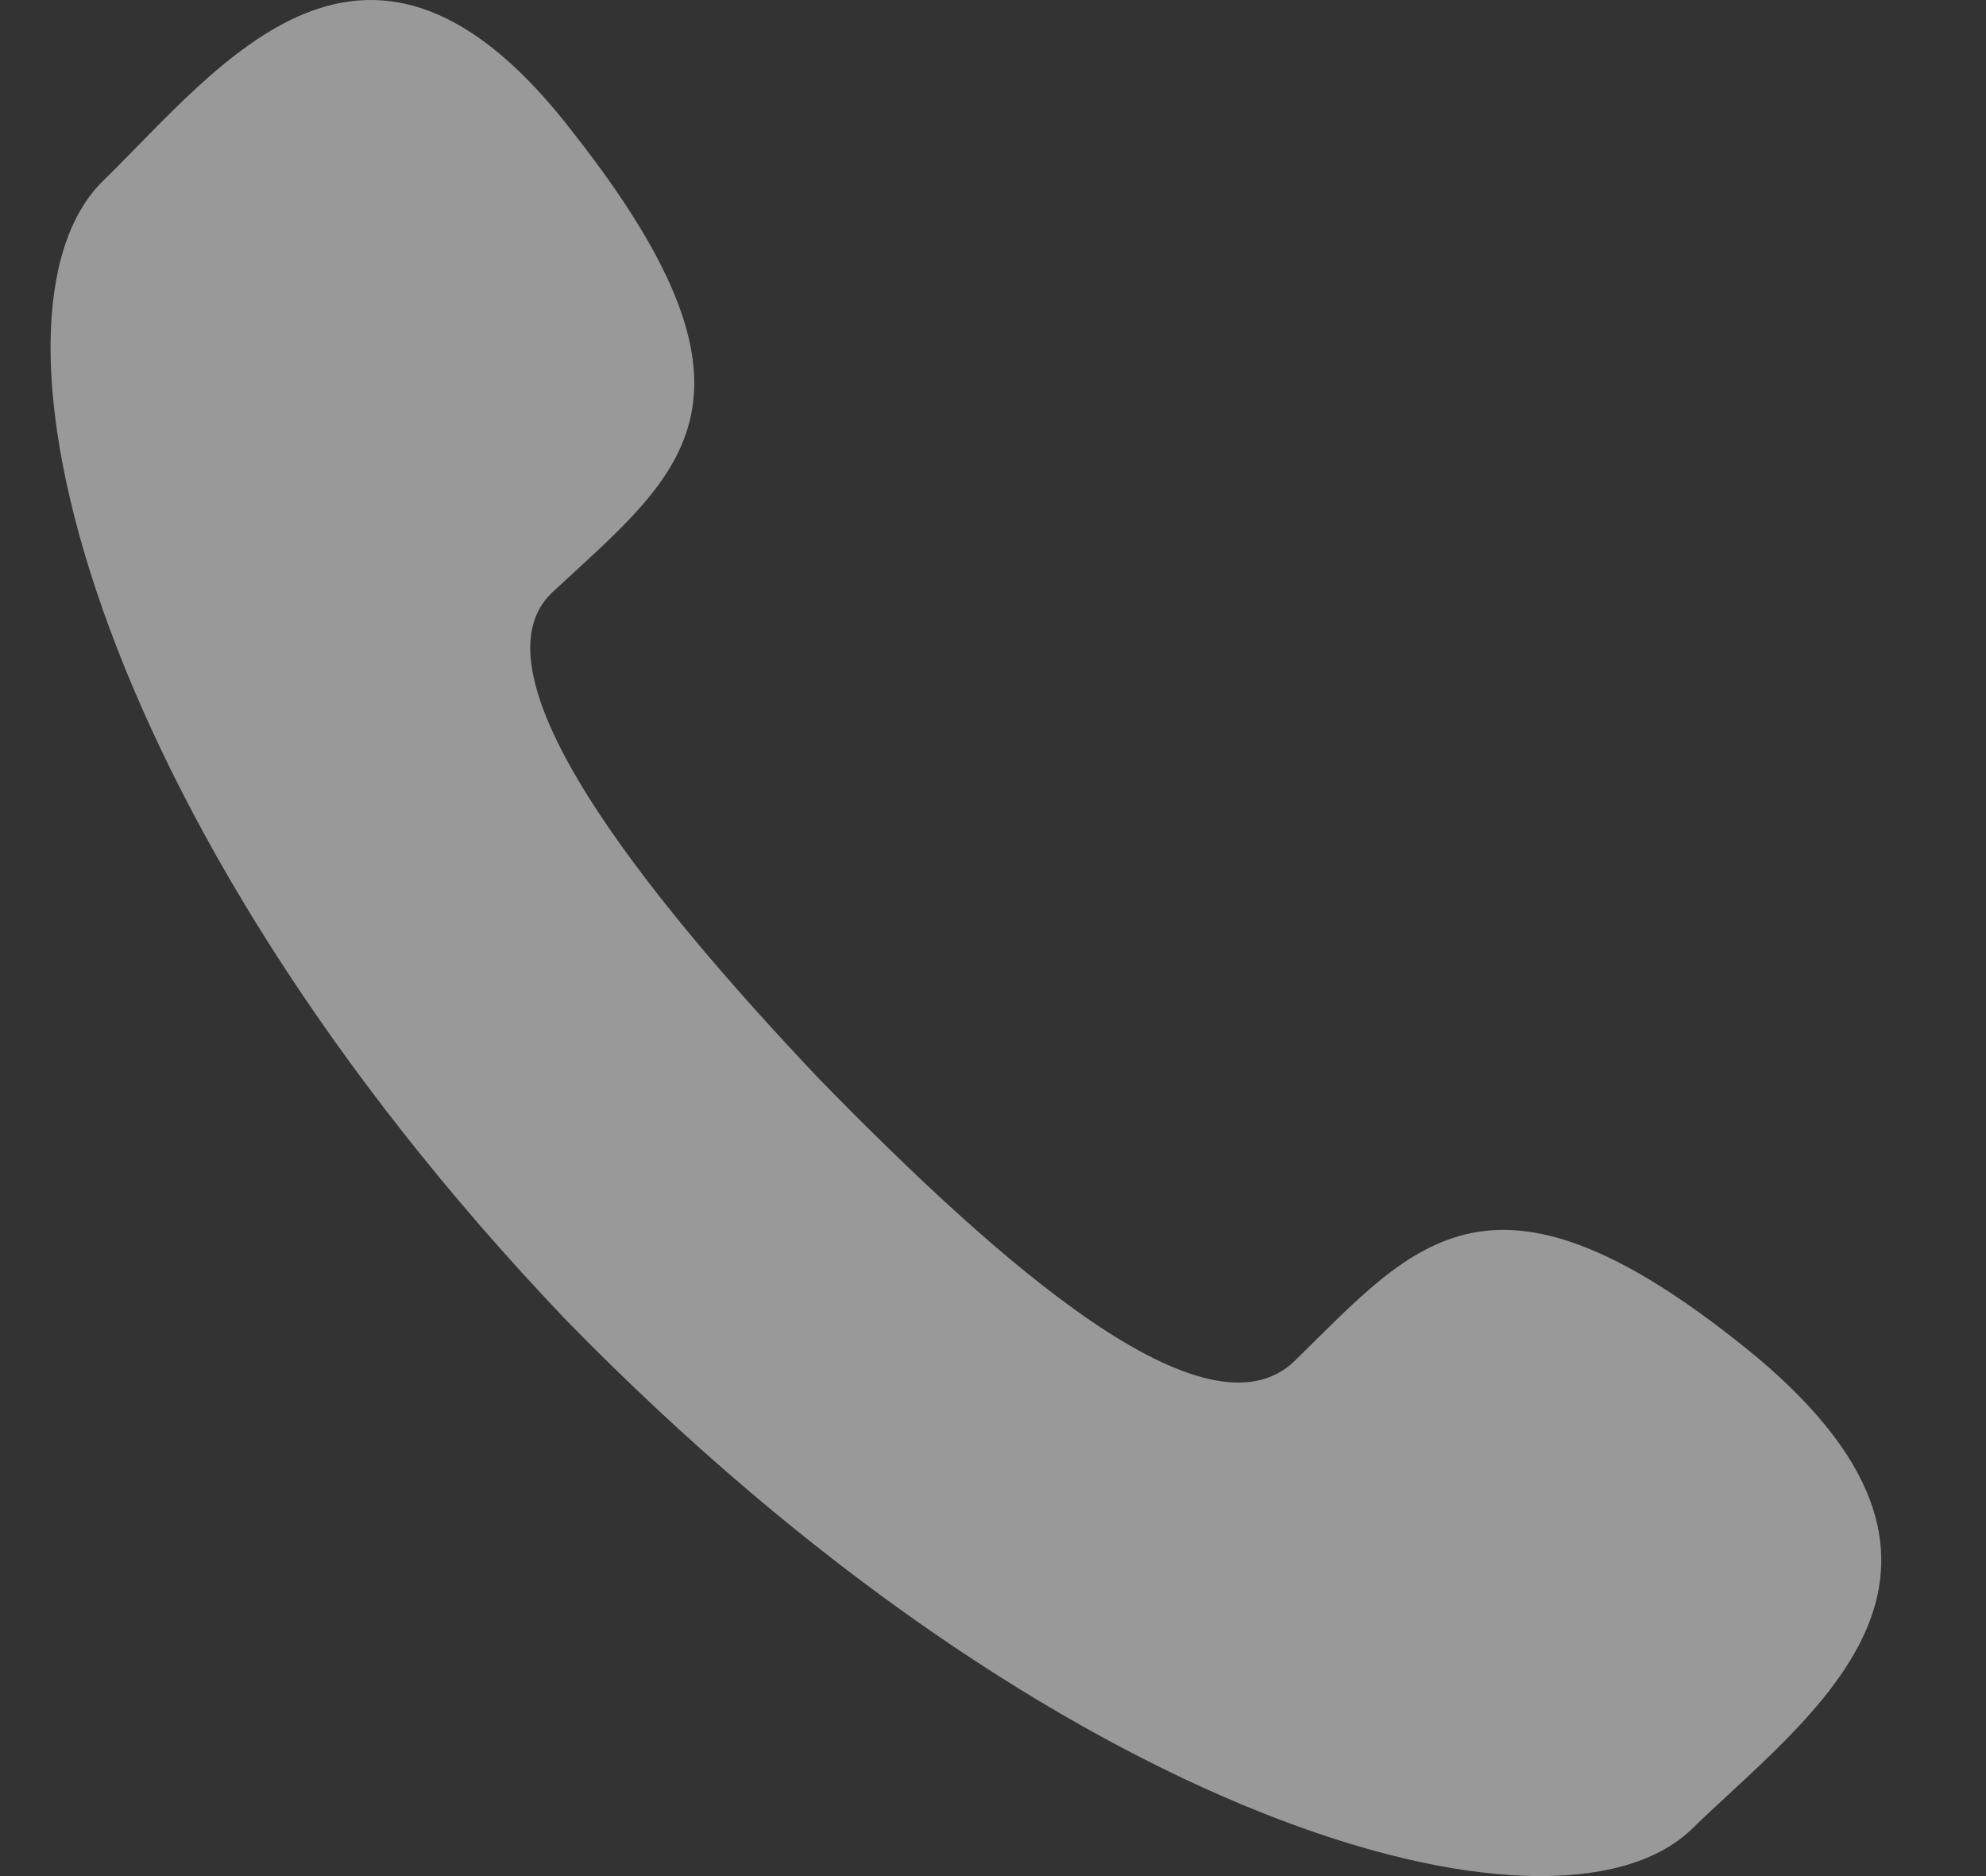 <svg width="18" height="17" viewBox="0 0 18 17" fill="none" xmlns="http://www.w3.org/2000/svg">
<rect x="0" y="0" width="18" height="17" fill="#333333" stroke="none"/>
<path fill-rule="evenodd" clip-rule="evenodd" d="M15.926 12.3C13.526 10.322 12.83 11.261 11.737 12.329C10.938 13.11 9.062 11.454 7.422 9.774C5.809 8.071 4.252 6.103 4.998 5.375C6.144 4.308 7.125 3.662 5.206 1.216C3.339 -1.23 2 0.599 0.934 1.639C-0.291 2.836 0.76 7.379 5.13 11.961C9.58 16.518 14.07 17.756 15.321 16.586C16.387 15.545 18.272 14.276 15.926 12.3Z" fill="white" fill-opacity="0.5"/>
</svg>
